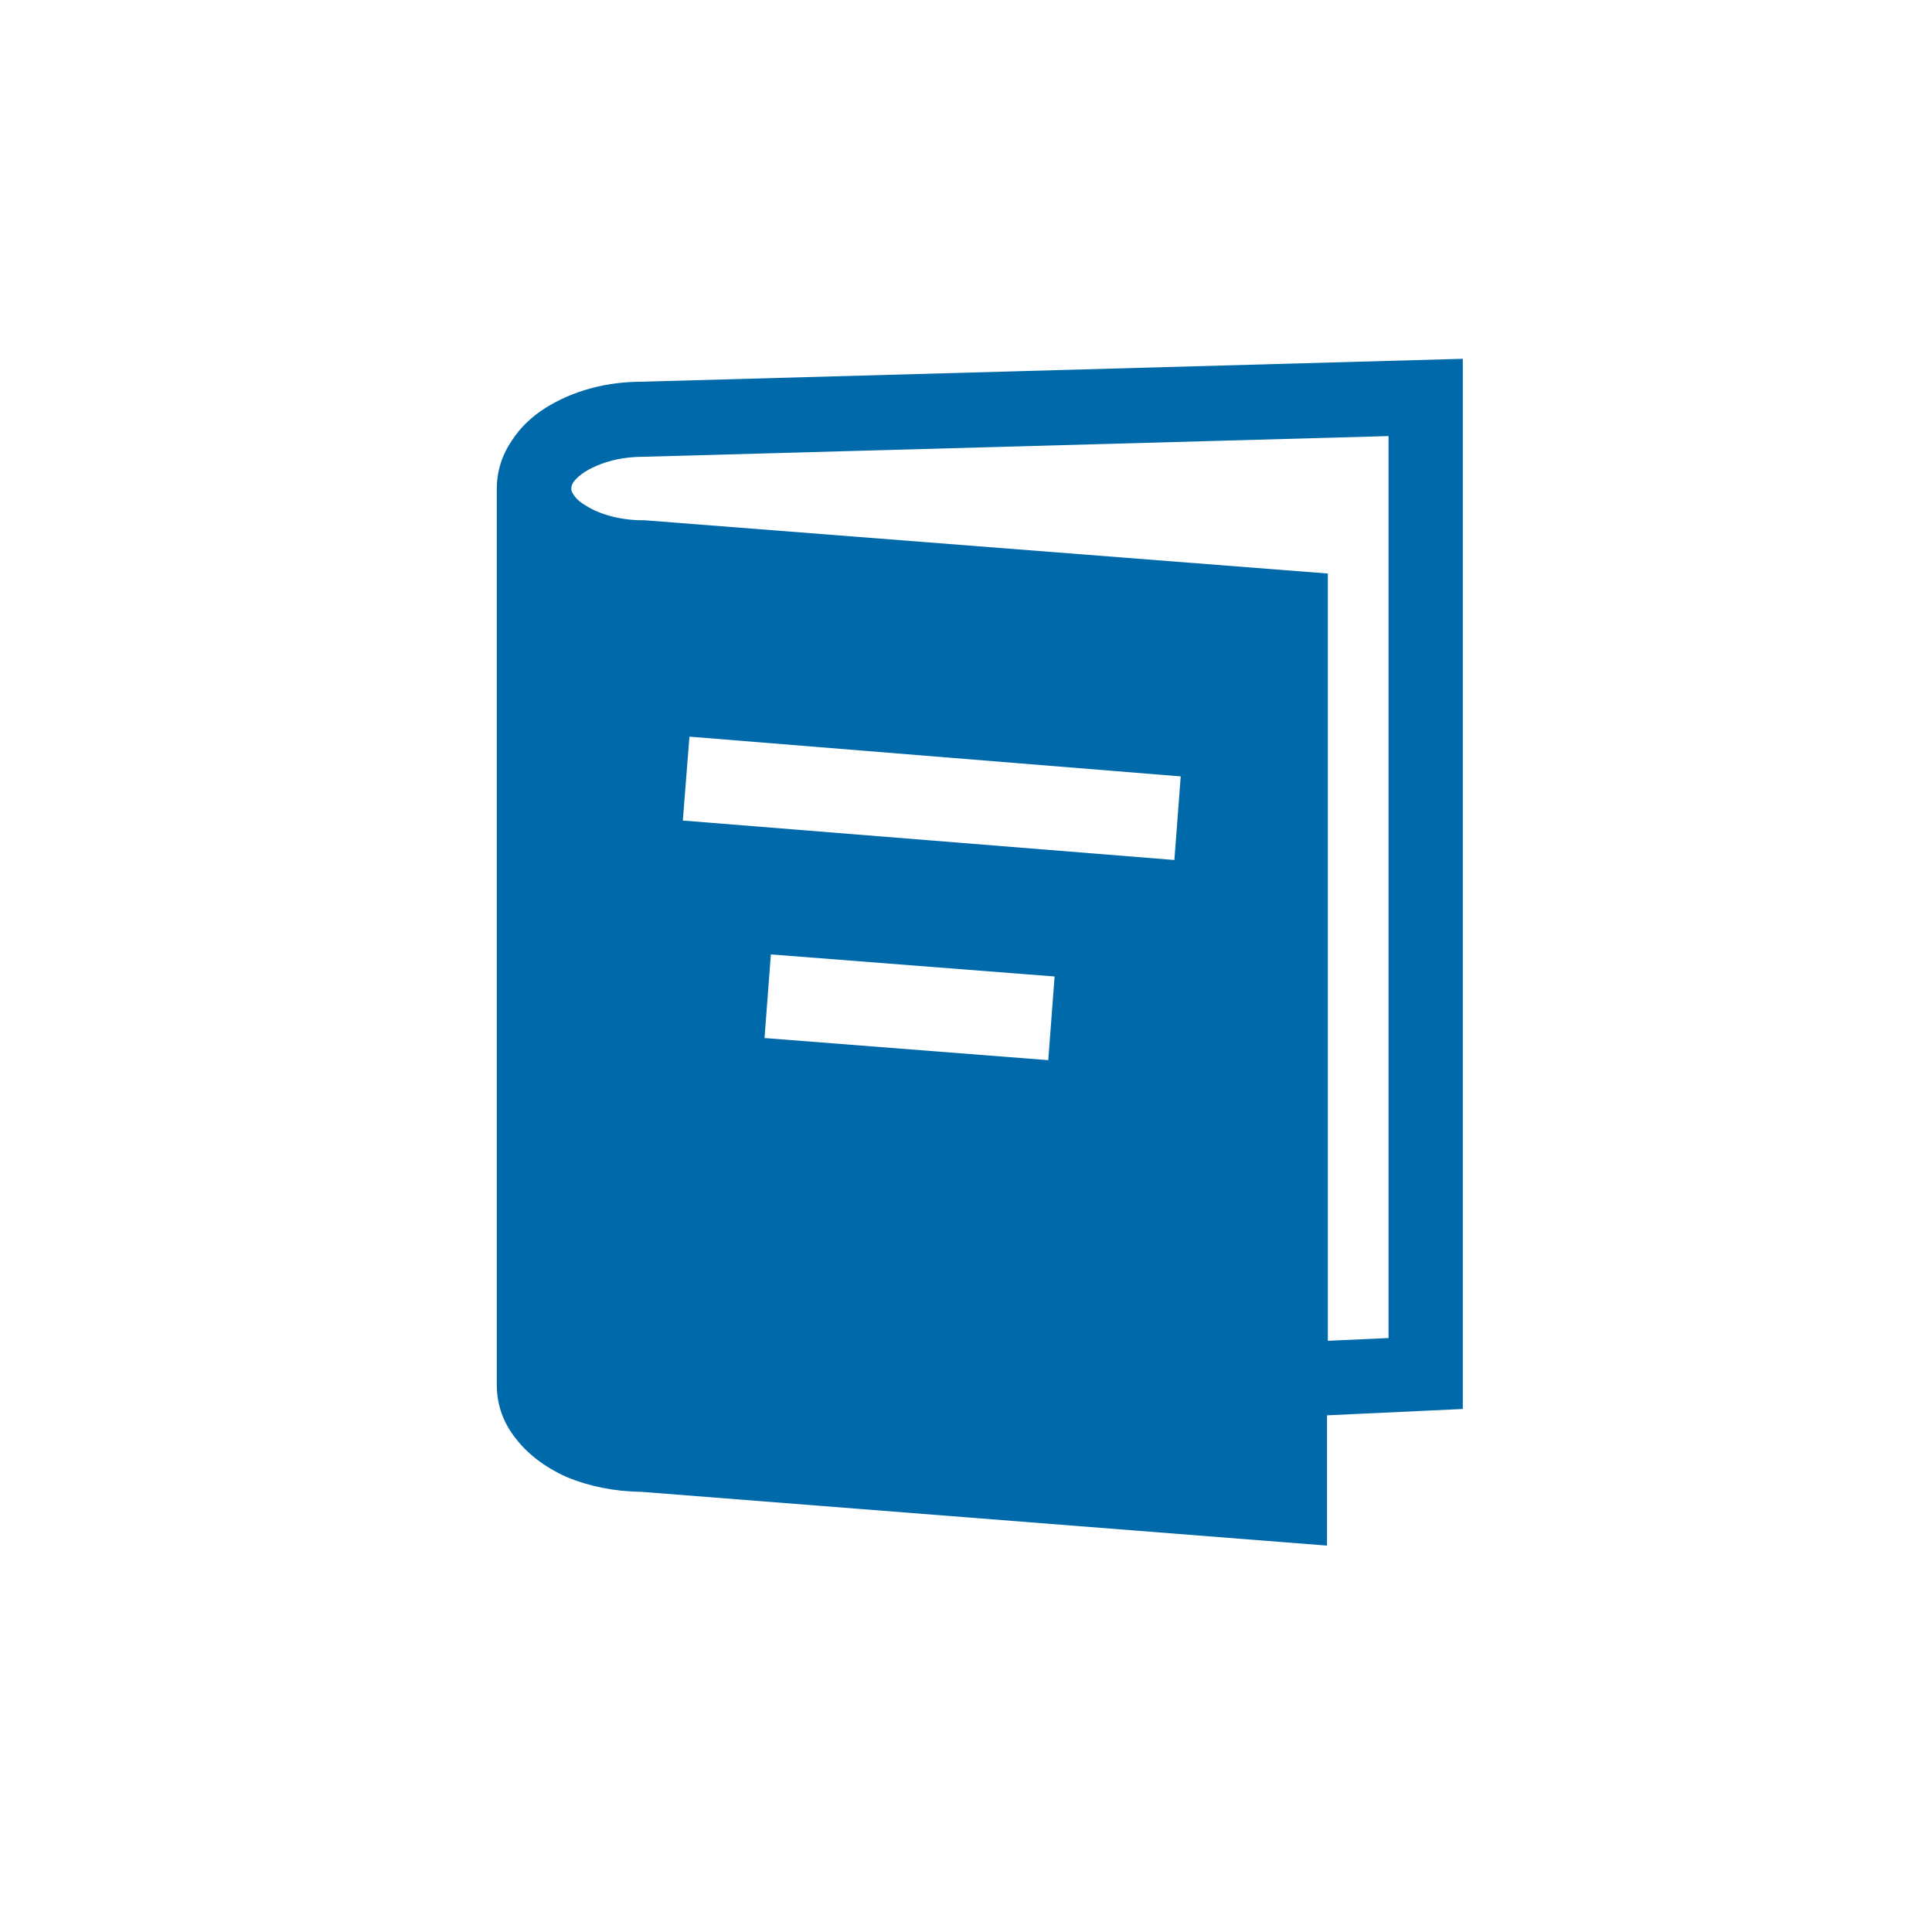 <svg xmlns="http://www.w3.org/2000/svg" width="70" height="70"><title>Pilnveidosanas_ikona</title><desc>Created with Sketch.</desc><g fill="none"><path fill="#0069AA" fill-rule="nonzero" d="M23.26 13.83c-1.3 0-2.5.33-3.48.94-.48.3-.92.7-1.24 1.2-.33.48-.54 1.08-.54 1.72v32.5c0 .64.2 1.24.54 1.73.5.73 1.2 1.24 2 1.6.8.33 1.72.52 2.68.53L48.08 56v-4.72l4.92-.23V13l-29.74.83zm14.7 24.58l-10.26-.8.23-3.03 10.28.8-.23 3.04zm4.6-7.25l-17.82-1.43.24-3.04 17.8 1.44-.23 3.03zm7.75 17.32l-2.2.1v-27.8l-24.76-1.93h-.06c-.85 0-1.6-.23-2.06-.53-.23-.13-.38-.28-.45-.4-.07-.1-.08-.16-.08-.2 0-.07 0-.12.07-.24.1-.16.4-.42.84-.6.45-.2 1.04-.33 1.68-.33h.02l27-.75v32.7z"/></g></svg>